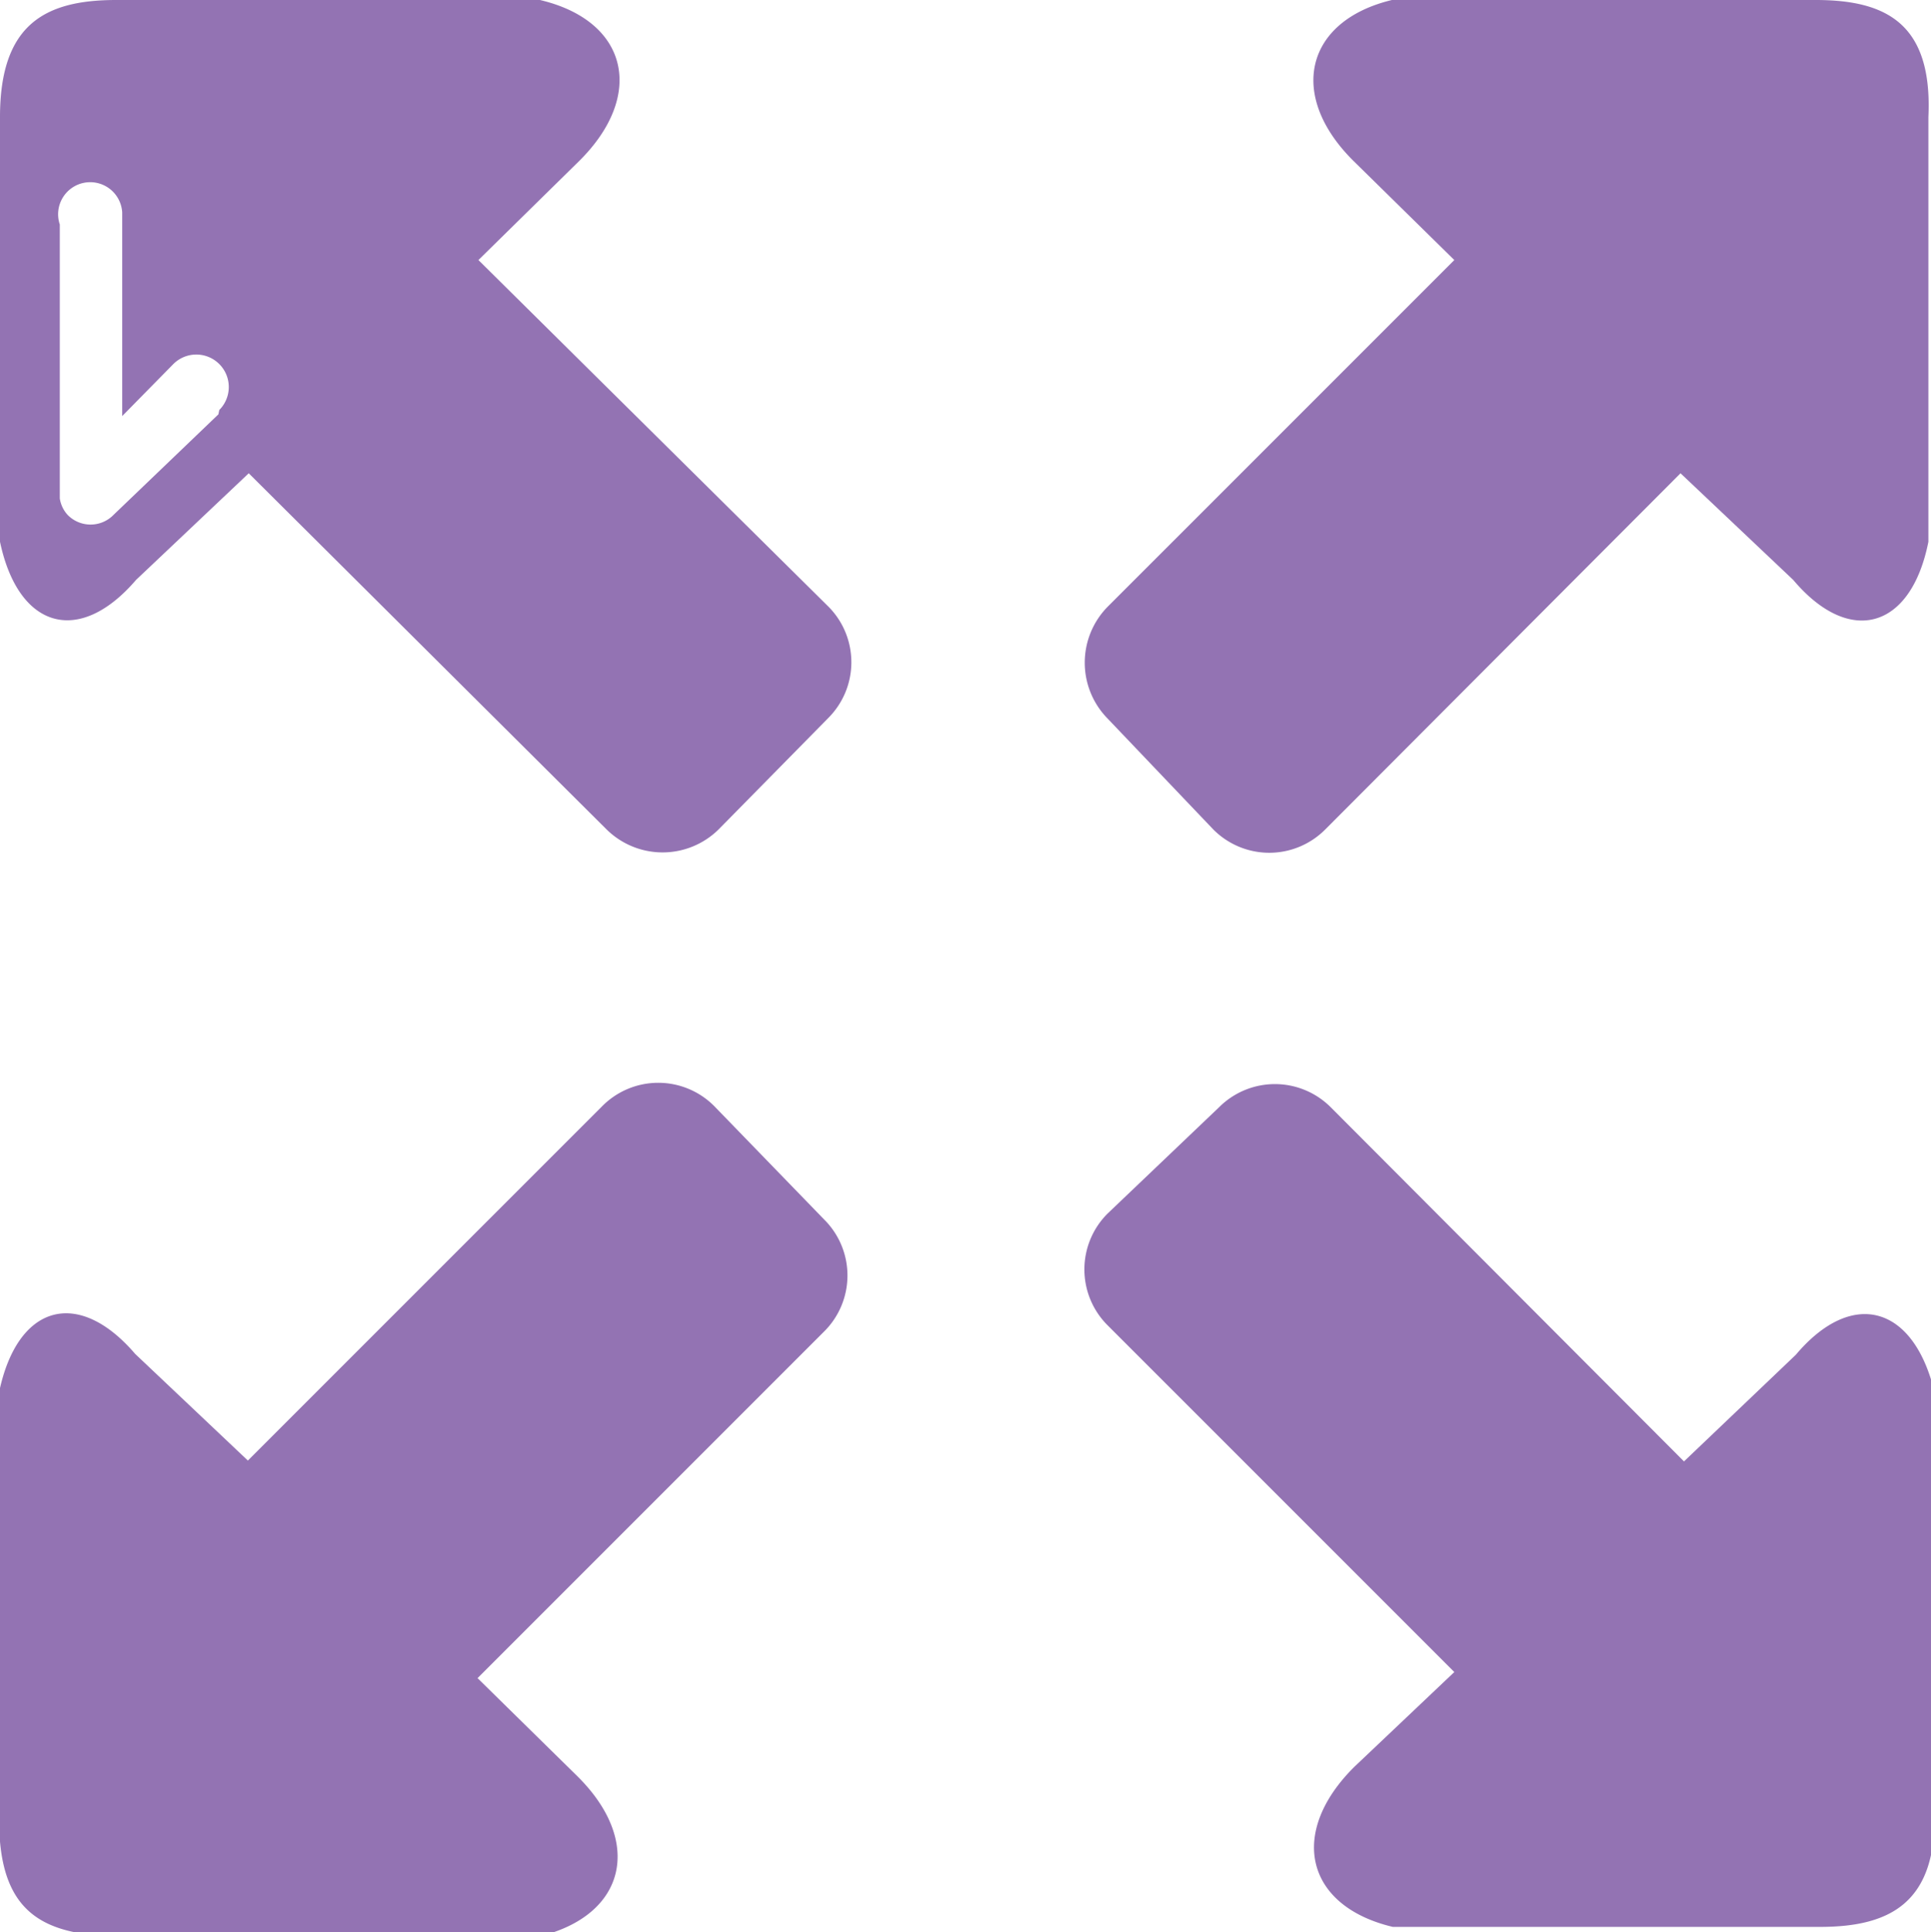 <svg id="Calque_1" data-name="Calque 1" xmlns="http://www.w3.org/2000/svg" viewBox="0 0 22.28 22.29">
  <title>Plan de travail 233</title>
  <g>
    <path d="M5.52,3,6.68,1.86C7.45,1.1,7.25.24,6.23,0H1.34C.52,0,0,.28,0,1.35v4.9c.21,1,.91,1.21,1.57.44l1.3-1.23L7,9.57a.92.92,0,0,0,1.29,0L9.56,8.28A.91.91,0,0,0,9.56,7Zm-3,1.78L1.31,5.94a.37.37,0,0,1-.53,0,.36.36,0,0,1-.09-.19h0V2.59h0a.37.37,0,1,1,.72-.14h0V4.8L2,4.2a.37.37,0,1,1,.53.53Z" fill="#9373b3"/>
    <path d="M14,9.57a.91.91,0,0,0,1.29,0l4.1-4.11,1.3,1.23c.65.77,1.36.57,1.56-.44V1.35C22.3.27,21.76,0,20.95,0H16.06c-1,.24-1.21,1.1-.44,1.86L16.78,3l-4,4a.92.92,0,0,0,0,1.29Z" fill="#9373b3"/>
    <path d="M8.24,12.76a.91.91,0,0,0-1.29,0L2.86,16.85l-1.3-1.23c-.66-.77-1.36-.57-1.57.44V21c0,1.07.51,1.31,1.32,1.34H6.22c1-.24,1.21-1.09.44-1.85L5.51,19.36l4-4a.91.91,0,0,0,0-1.29Z" fill="#9373b3"/>
    <path d="M20.72,15.63l-1.29,1.23-4.08-4.09a.91.91,0,0,0-1.28,0L12.78,14a.91.91,0,0,0,0,1.29l4,4-1.15,1.09c-.77.76-.57,1.61.44,1.85H21c.81,0,1.35-.28,1.32-1.34V16.06C22.08,15.06,21.37,14.86,20.72,15.63Z" fill="#9373b3"/>
  </g>
</svg>
